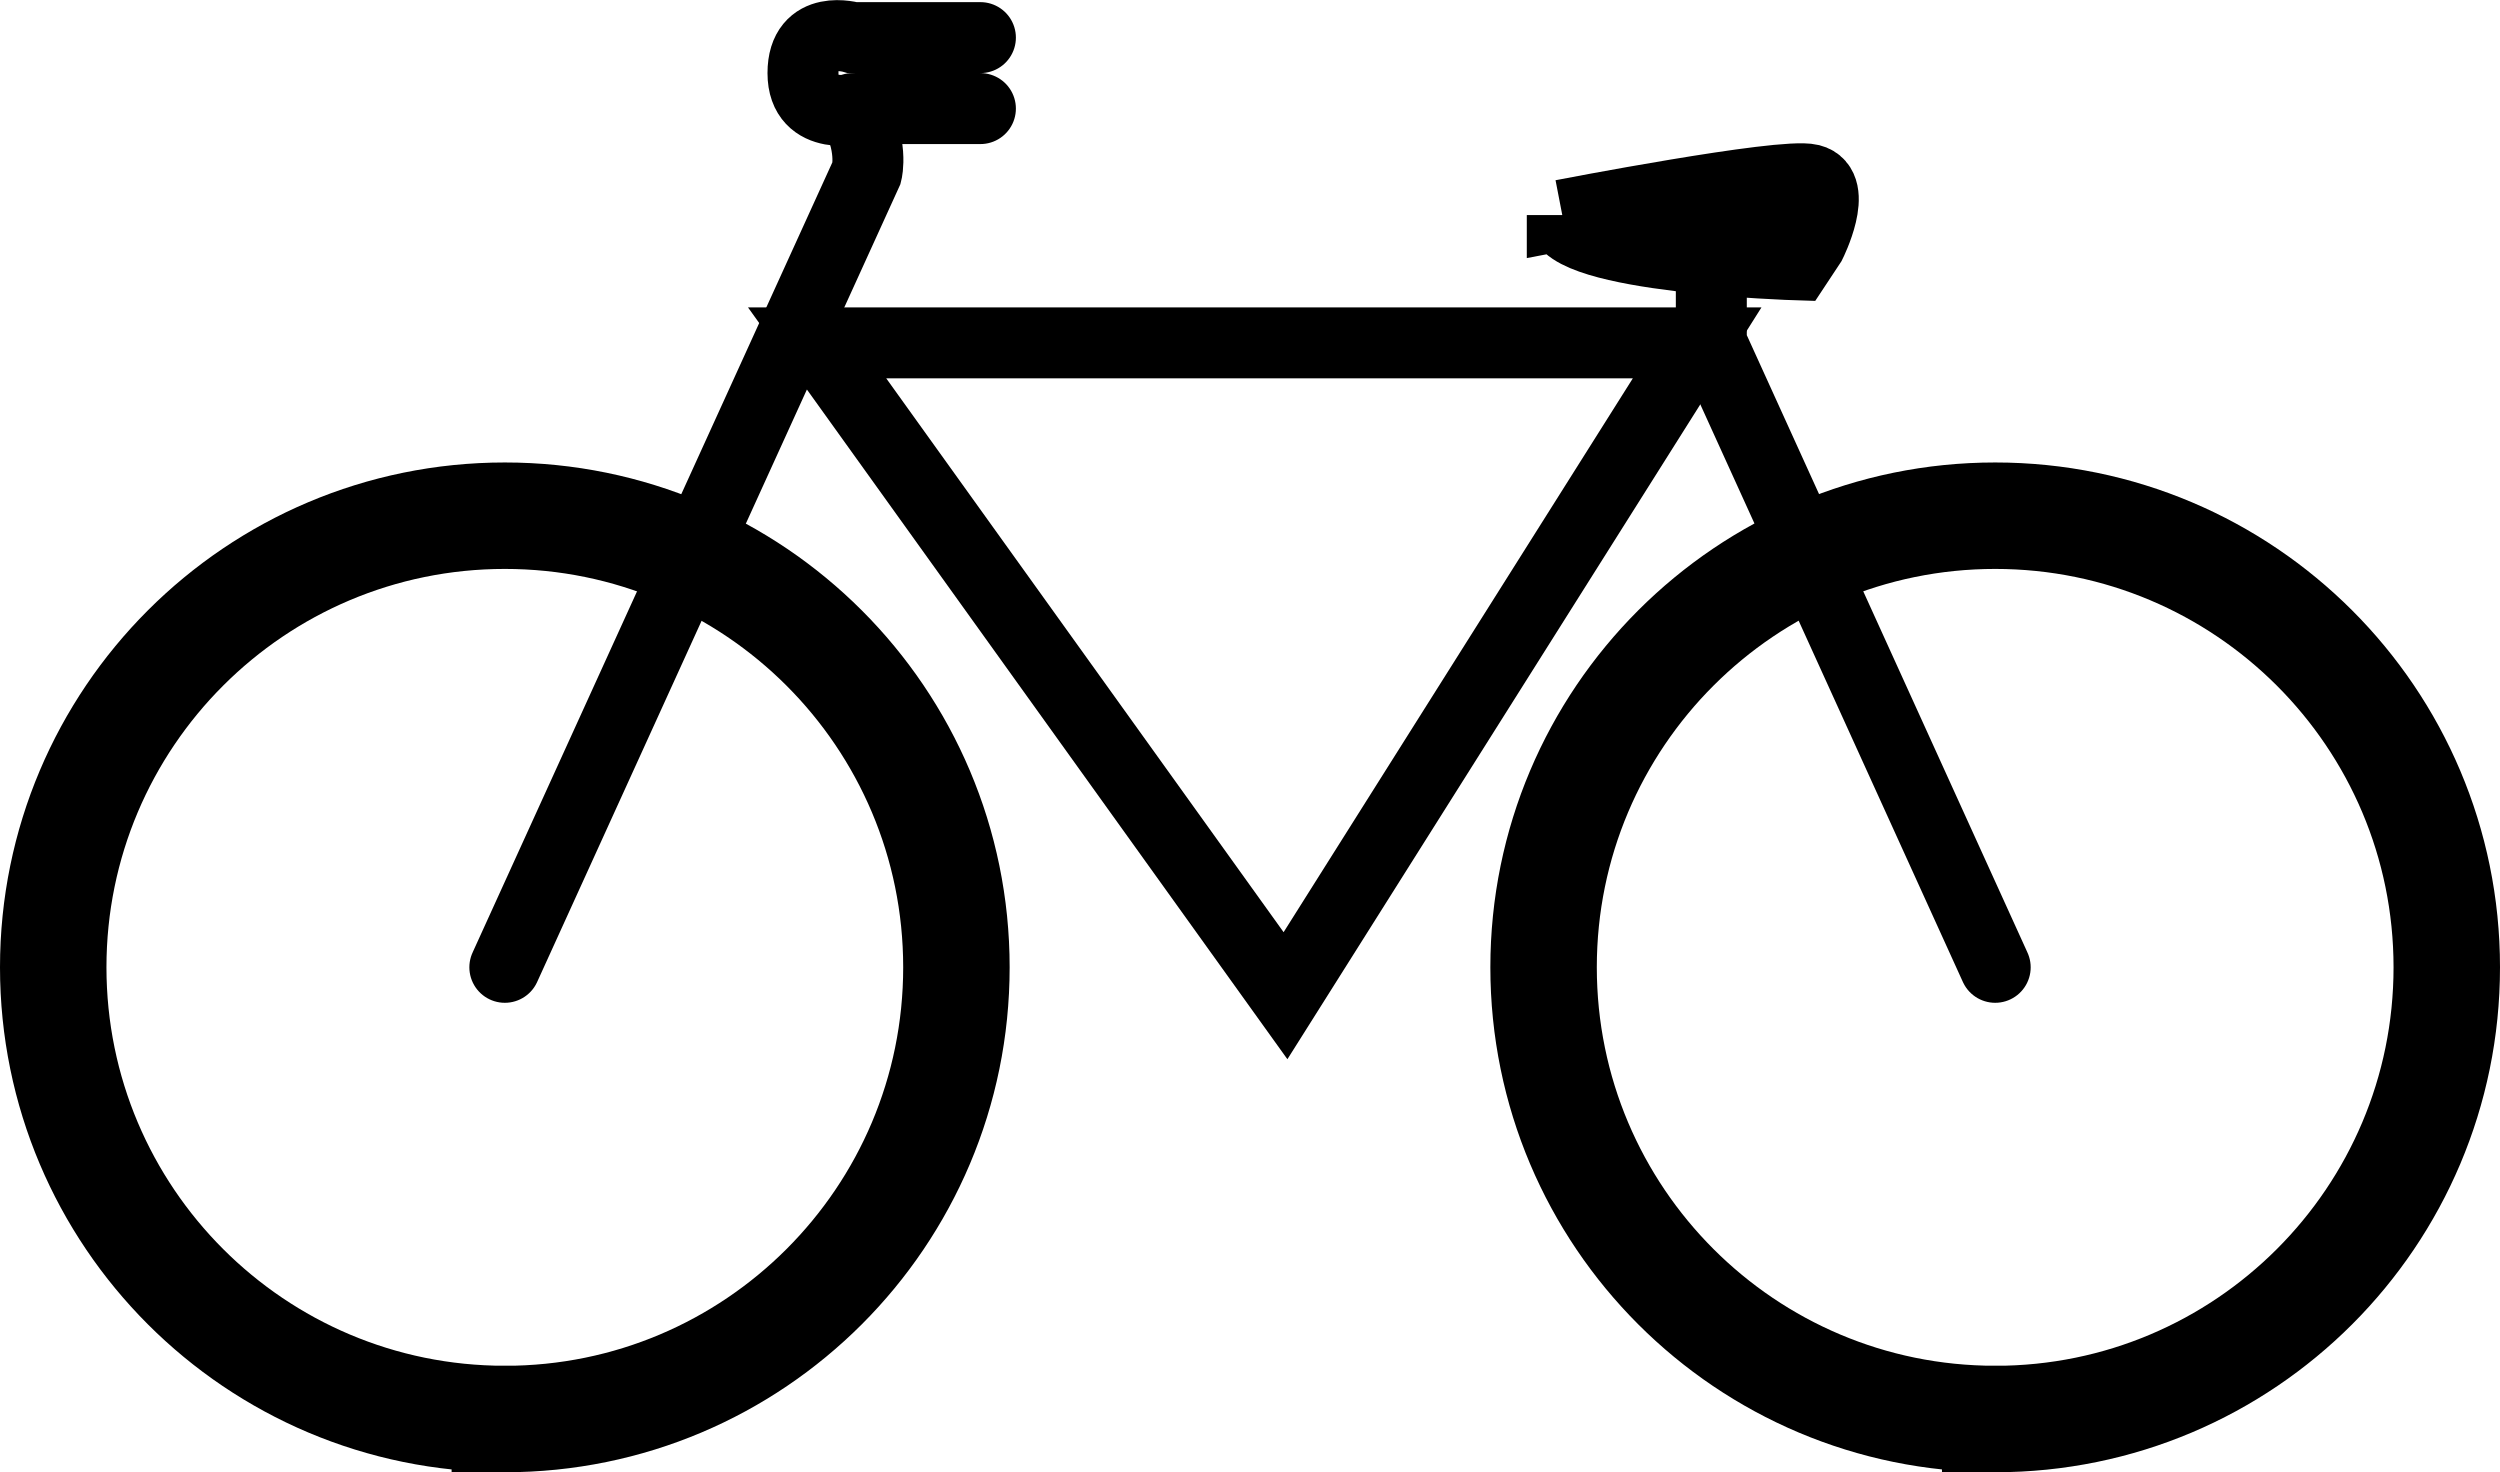 <svg xmlns="http://www.w3.org/2000/svg" width="70.453" height="41.49"><path fill="none" stroke="#000" stroke-linecap="round" stroke-width="2" d="m56.227 27.26-8-17.598V7.259"/><path fill="none" stroke="#000" stroke-linecap="round" stroke-width="3" d="M14.227 39.99c7.027 0 12.726-5.7 12.726-12.73 0-7.028-5.7-12.727-12.726-12.727-7.028 0-12.727 5.7-12.727 12.726 0 7.032 5.7 12.73 12.727 12.73zm0 0"/><path fill="none" stroke="#000" stroke-linecap="round" stroke-width="2" d="m14.227 27.26 10.199-22.4s.203-.8-.399-1.8"/><path fill="none" stroke="#000" stroke-linecap="round" stroke-width="2" d="M27.629 1.06h-3.602s-1.398-.414-1.398 1c0 1.403 1.598 1 1.598 1h3.402m-4.602 6.602 13.2 18.398L47.828 9.662Zm0 0"/><path fill="none" stroke="#000" stroke-linecap="round" stroke-width="3" d="M56.227 39.99c7.027 0 12.726-5.7 12.726-12.73 0-7.028-5.7-12.727-12.726-12.727-7.028 0-12.727 5.7-12.727 12.726 0 7.032 5.7 12.73 12.727 12.73zm0 0"/><path d="M44.027 6.06c0 1.2 6.602 1.403 6.602 1.403l.398-.602s.801-1.602 0-1.8c-.8-.2-7 1-7 1"/><path fill="none" stroke="#000" stroke-linecap="round" stroke-width="2" d="M44.027 6.06c0 1.2 6.602 1.403 6.602 1.403l.398-.602s.801-1.602 0-1.8c-.8-.2-7 1-7 1zm0 0"/></svg>
